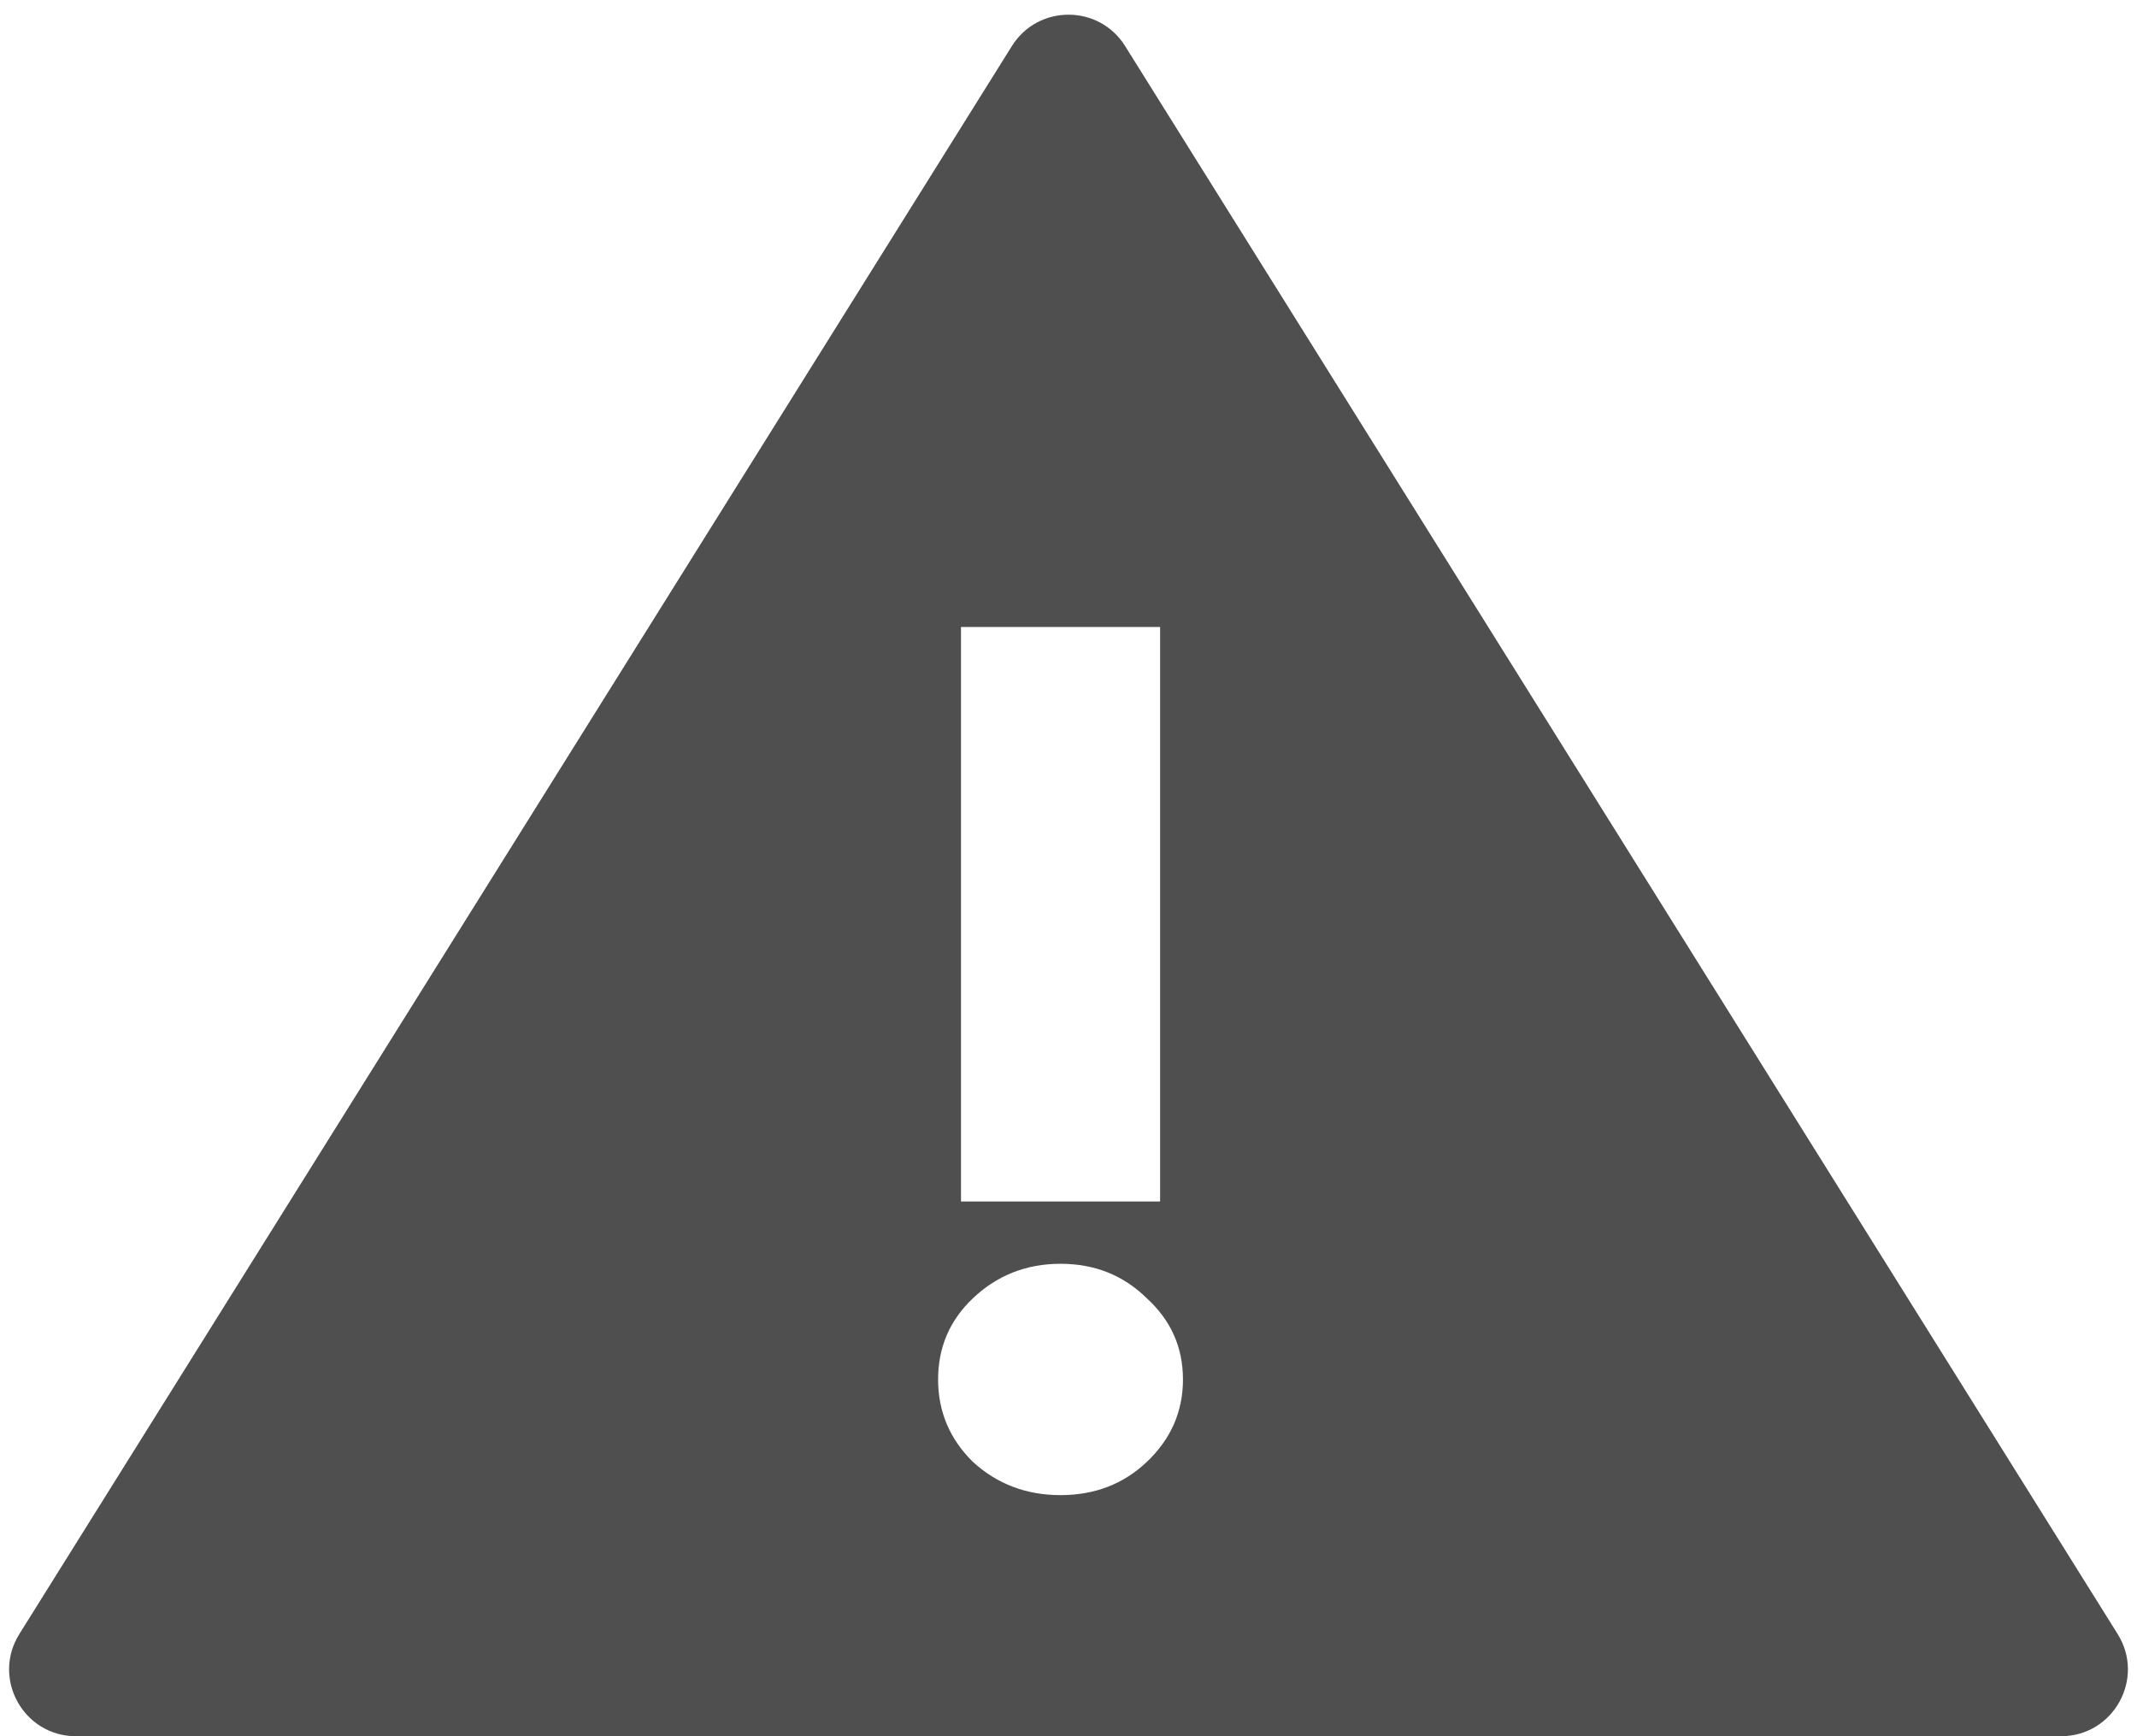 <?xml version="1.0" encoding="UTF-8"?> <svg xmlns="http://www.w3.org/2000/svg" width="96" height="78" viewBox="0 0 96 78" fill="none"><path fill-rule="evenodd" clip-rule="evenodd" d="M92.587 78H3.413C1.056 78 -0.38 75.408 0.869 73.41L45.456 2.07C46.631 0.19 49.369 0.19 50.544 2.07L95.131 73.41C96.38 75.408 94.944 78 92.587 78ZM43.17 53.978H52.115V28.169H43.17V53.978ZM42.142 61.972C42.142 63.419 42.666 64.656 43.714 65.684C44.802 66.674 46.111 67.169 47.642 67.169C49.173 67.169 50.463 66.674 51.51 65.684C52.598 64.656 53.142 63.419 53.142 61.972C53.142 60.526 52.598 59.308 51.51 58.318C50.463 57.29 49.173 56.776 47.642 56.776C46.111 56.776 44.802 57.29 43.714 58.318C42.666 59.308 42.142 60.526 42.142 61.972Z" fill="#4F4F4F"></path></svg> 